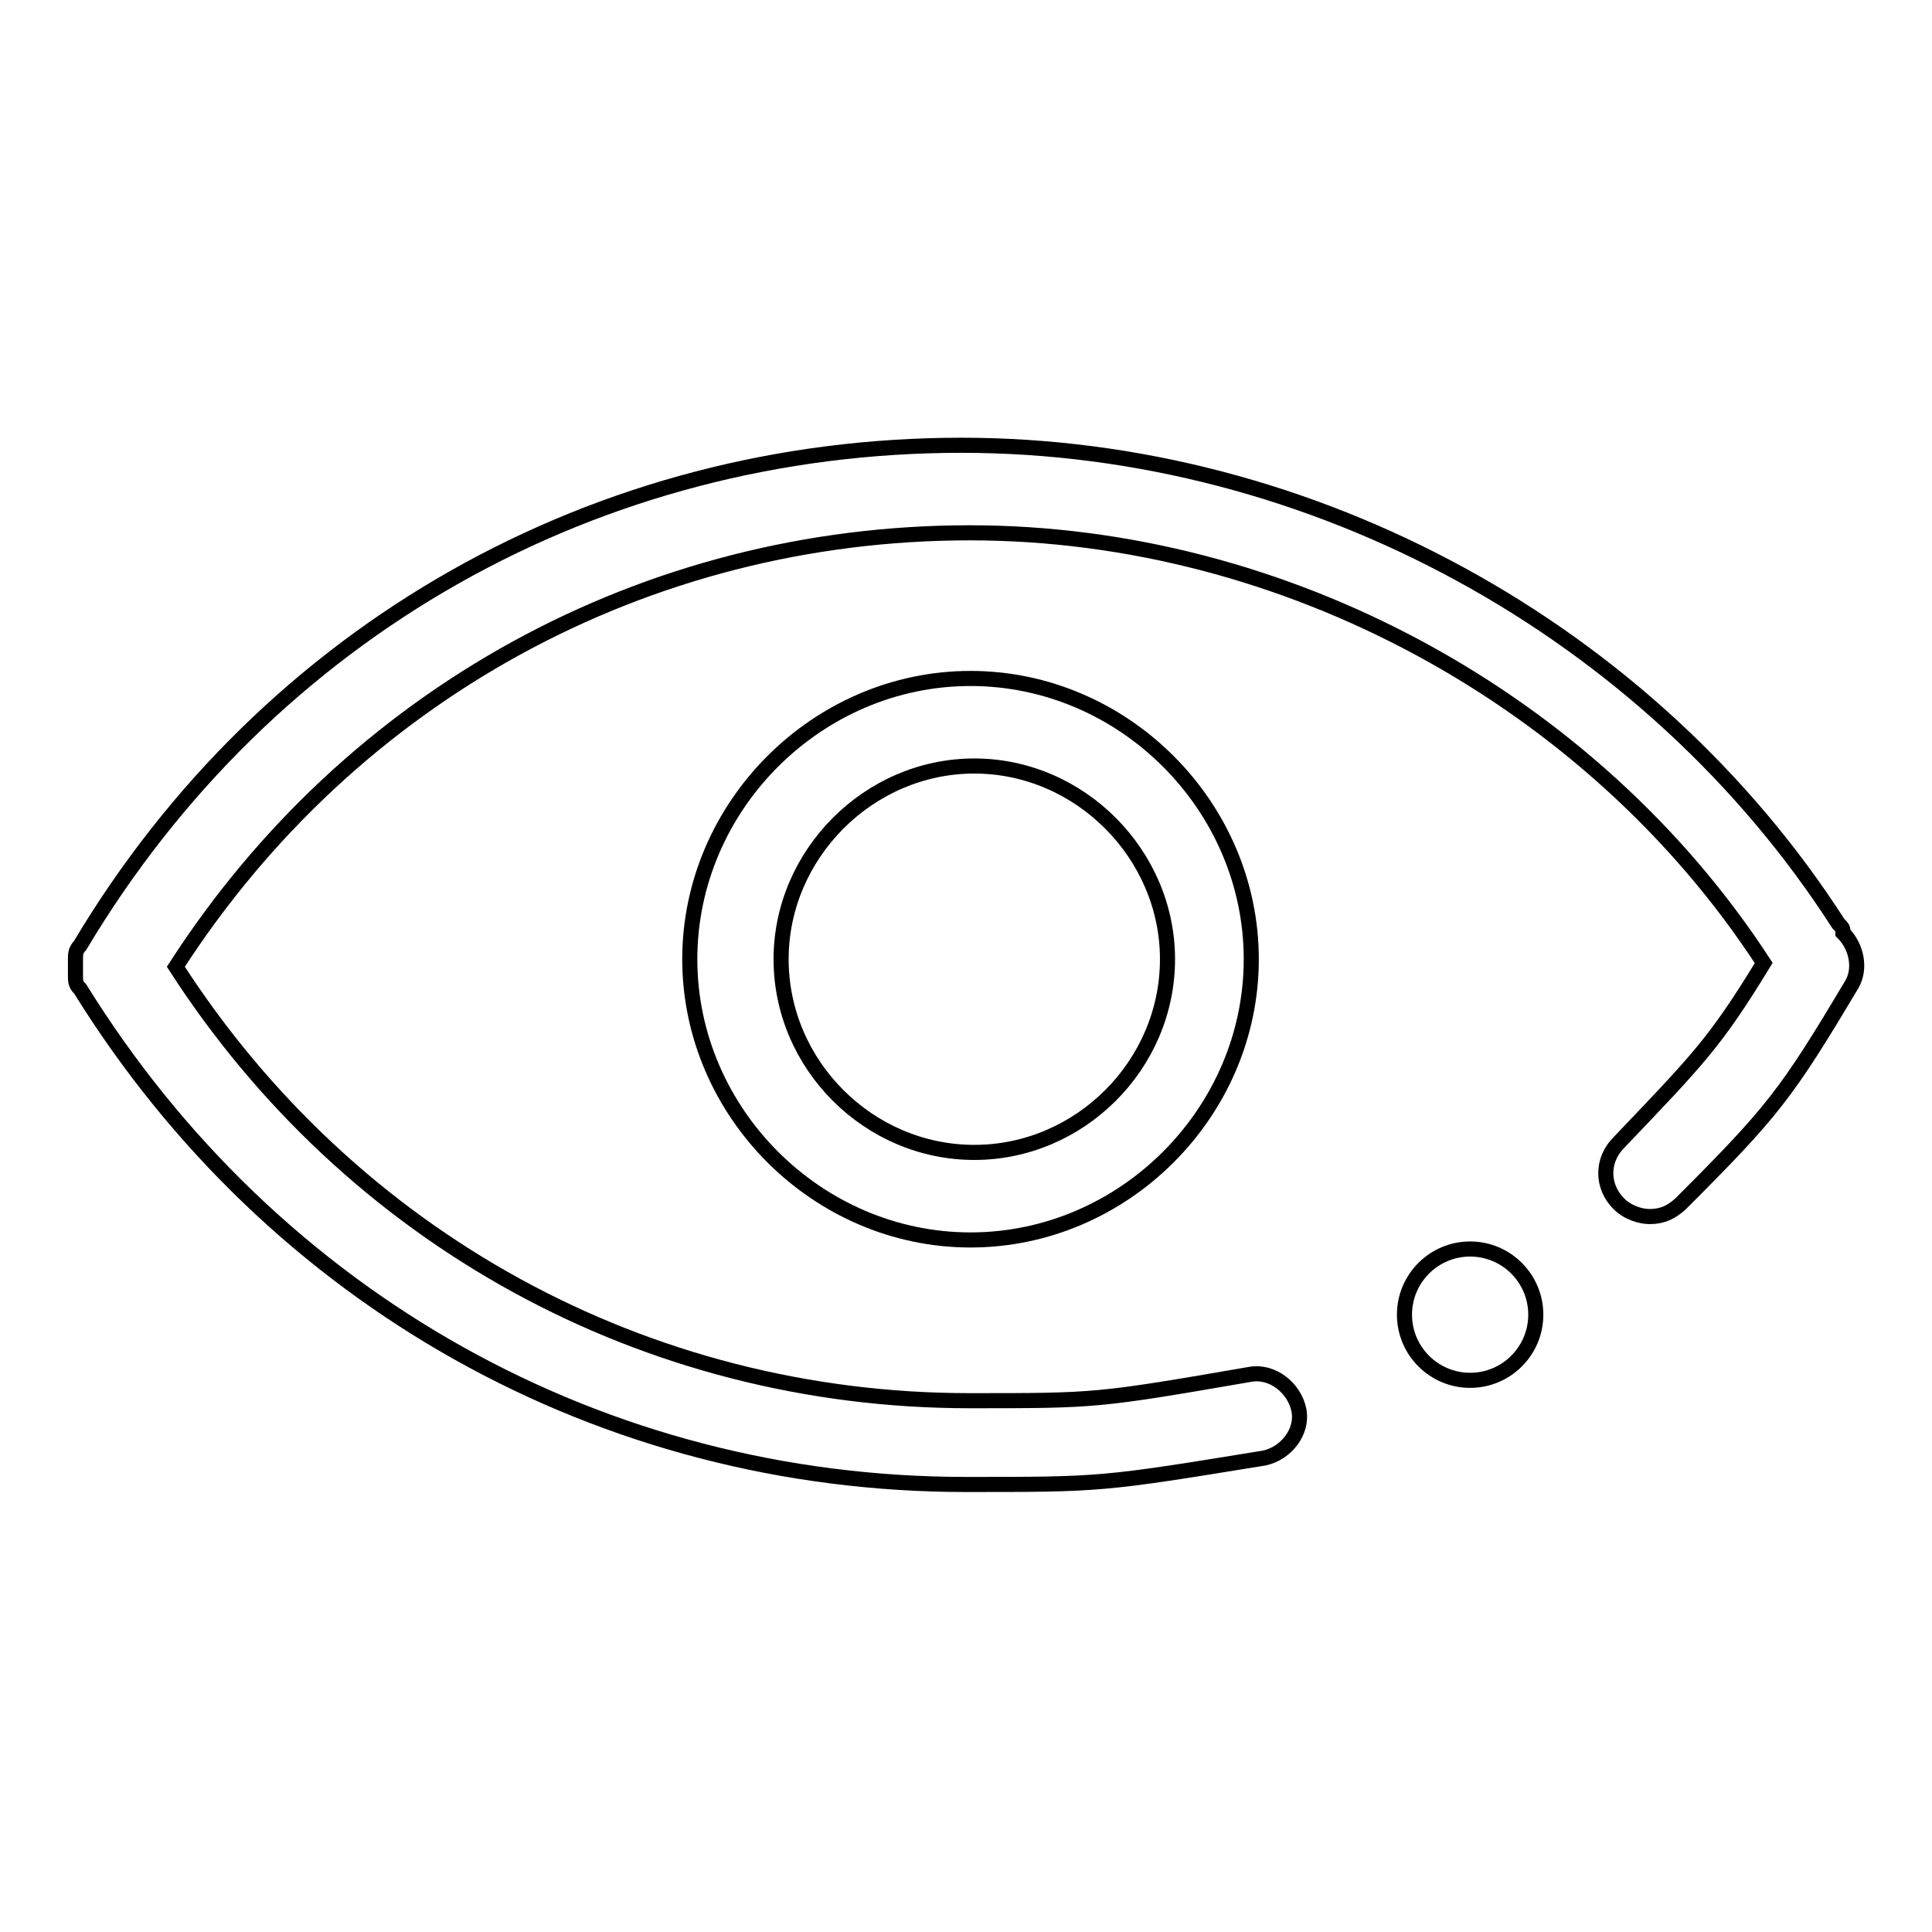 <?xml version="1.0" encoding="utf-8"?>
<!-- Svg Vector Icons : http://www.onlinewebfonts.com/icon -->
<!DOCTYPE svg PUBLIC "-//W3C//DTD SVG 1.1//EN" "http://www.w3.org/Graphics/SVG/1.1/DTD/svg11.dtd">
<svg version="1.1" xmlns="http://www.w3.org/2000/svg" xmlns:xlink="http://www.w3.org/1999/xlink" x="0px" y="0px" viewBox="0 0 256 256" enable-background="new 0 0 256 256" xml:space="preserve">
<g> <path stroke-width="2" fill-opacity="0" stroke="#000000"  d="M244.2,123.6c0-0.6,0-0.6-0.6-1.2c-25-38.9-69.7-63.4-116.2-63.4c-48.2,0-91.8,24.4-116.8,66.3 c-0.6,0.6-0.6,1.2-0.6,1.7v2.3c0,0.6,0,1.2,0.6,1.7c25.6,41.3,69.2,65.7,117.4,65.7c18,0,18,0,39.5-3.5c2.9-0.6,5.2-3.5,4.6-6.4 c-0.6-2.9-3.5-5.2-6.4-4.7c-20.3,3.5-20.3,3.5-37.2,3.5c-43,0-82-21.5-105.2-57.5c23.2-36,62.2-57.5,105.2-57.5 c41.8,0,82.5,22.1,105.2,57c-6.4,10.5-8.7,12.8-19.2,23.8c-2.3,2.3-2.3,5.8,0,8.1c1.2,1.2,2.9,1.7,4.1,1.7c1.7,0,2.9-0.6,4.1-1.7 c12.2-12.2,14-14.5,22.7-29.1C246.6,128.3,246,125.4,244.2,123.6L244.2,123.6z"/> <path stroke-width="2" fill-opacity="0" stroke="#000000"  d="M91.4,127.1c0,20.3,16.9,37.2,37.2,37.2s37.2-16.9,37.2-37.2s-16.9-37.2-37.2-37.2S91.4,106.8,91.4,127.1z  M154.7,127.1c0,14-11.6,25.6-25.6,25.6s-25.6-11.6-25.6-25.6c0-13.9,11.6-25.6,25.6-25.6S154.7,113.2,154.7,127.1L154.7,127.1z"/> <path stroke-width="2" fill-opacity="0" stroke="#000000"  d="M186.1,174.2c0,4.8,3.9,8.7,8.7,8.7c4.8,0,8.7-3.9,8.7-8.7s-3.9-8.7-8.7-8.7 C190,165.5,186.1,169.4,186.1,174.2z"/></g>
</svg>